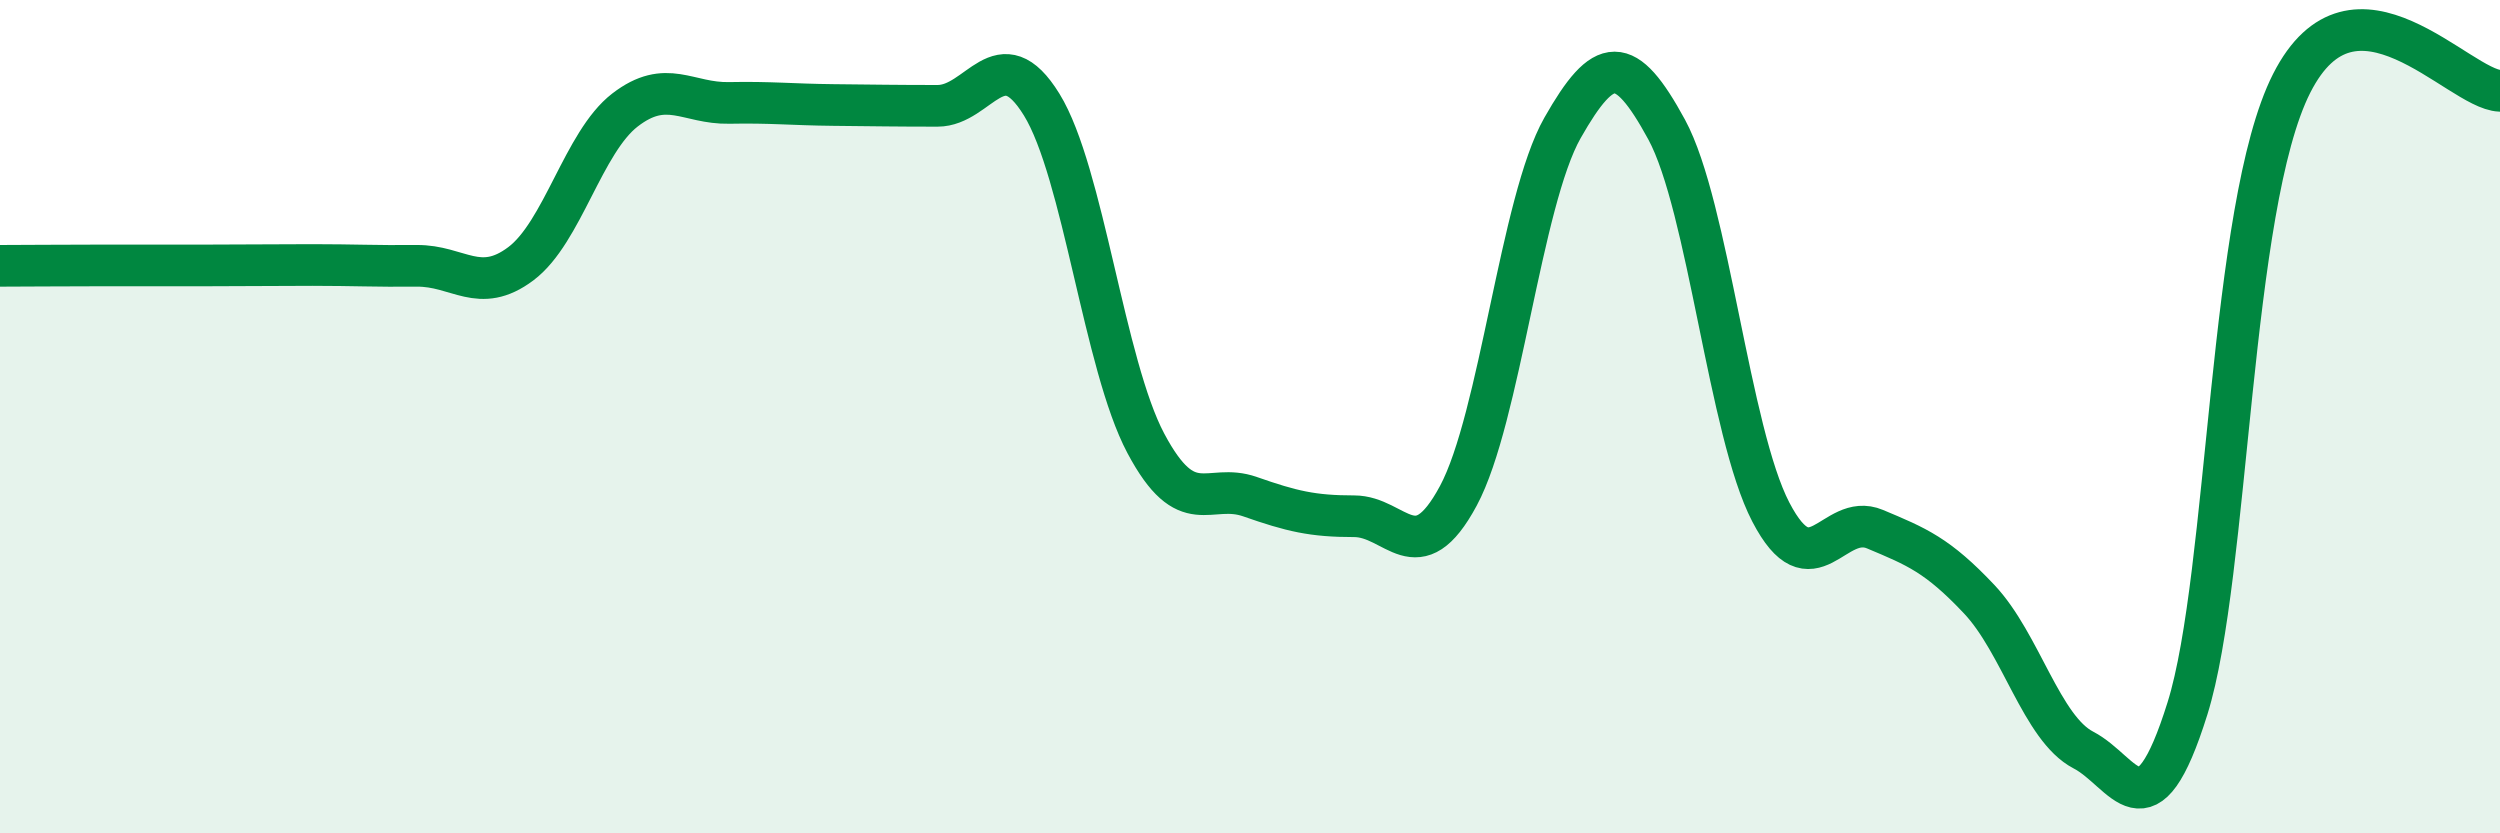 
    <svg width="60" height="20" viewBox="0 0 60 20" xmlns="http://www.w3.org/2000/svg">
      <path
        d="M 0,6.38 C 0.5,6.38 1.5,6.37 2.5,6.37 C 3.5,6.37 4,6.37 5,6.37 C 6,6.37 6.5,6.36 7.5,6.36 C 8.5,6.36 9,6.39 10,6.38 C 11,6.37 11.5,7.08 12.5,6.33 C 13.5,5.58 14,3.41 15,2.64 C 16,1.87 16.5,2.49 17.5,2.47 C 18.5,2.45 19,2.51 20,2.52 C 21,2.53 21.5,2.54 22.5,2.54 C 23.5,2.54 24,0.89 25,2.51 C 26,4.13 26.5,8.76 27.5,10.64 C 28.5,12.52 29,11.57 30,11.92 C 31,12.27 31.5,12.39 32.5,12.39 C 33.5,12.39 34,13.76 35,11.9 C 36,10.04 36.5,4.83 37.5,3.07 C 38.5,1.31 39,1.27 40,3.11 C 41,4.95 41.5,10.37 42.5,12.29 C 43.5,14.21 44,12.28 45,12.7 C 46,13.12 46.5,13.32 47.5,14.38 C 48.5,15.44 49,17.48 50,18 C 51,18.52 51.5,20.2 52.5,17 C 53.5,13.8 53.5,4.96 55,2 C 56.5,-0.96 59,2.14 60,2.18L60 20L0 20Z"
        fill="#008740"
        opacity="0.1"
        stroke-linecap="round"
        stroke-linejoin="round"
      />
      <path
        d="M 0,6.38 C 0.5,6.38 1.5,6.37 2.5,6.37 C 3.5,6.37 4,6.37 5,6.37 C 6,6.37 6.5,6.36 7.5,6.36 C 8.5,6.36 9,6.39 10,6.38 C 11,6.37 11.5,7.08 12.5,6.33 C 13.5,5.58 14,3.41 15,2.64 C 16,1.87 16.5,2.49 17.5,2.47 C 18.5,2.45 19,2.51 20,2.52 C 21,2.53 21.5,2.54 22.5,2.54 C 23.5,2.54 24,0.89 25,2.51 C 26,4.13 26.5,8.76 27.5,10.64 C 28.5,12.52 29,11.57 30,11.92 C 31,12.27 31.5,12.39 32.5,12.39 C 33.5,12.39 34,13.76 35,11.9 C 36,10.04 36.5,4.83 37.5,3.07 C 38.5,1.31 39,1.27 40,3.11 C 41,4.95 41.5,10.37 42.5,12.29 C 43.5,14.21 44,12.28 45,12.7 C 46,13.12 46.5,13.32 47.5,14.38 C 48.5,15.44 49,17.48 50,18 C 51,18.52 51.5,20.2 52.5,17 C 53.5,13.8 53.5,4.96 55,2 C 56.5,-0.96 59,2.14 60,2.18"
        stroke="#008740"
        stroke-width="1"
        fill="none"
        stroke-linecap="round"
        stroke-linejoin="round"
      />
    </svg>
  